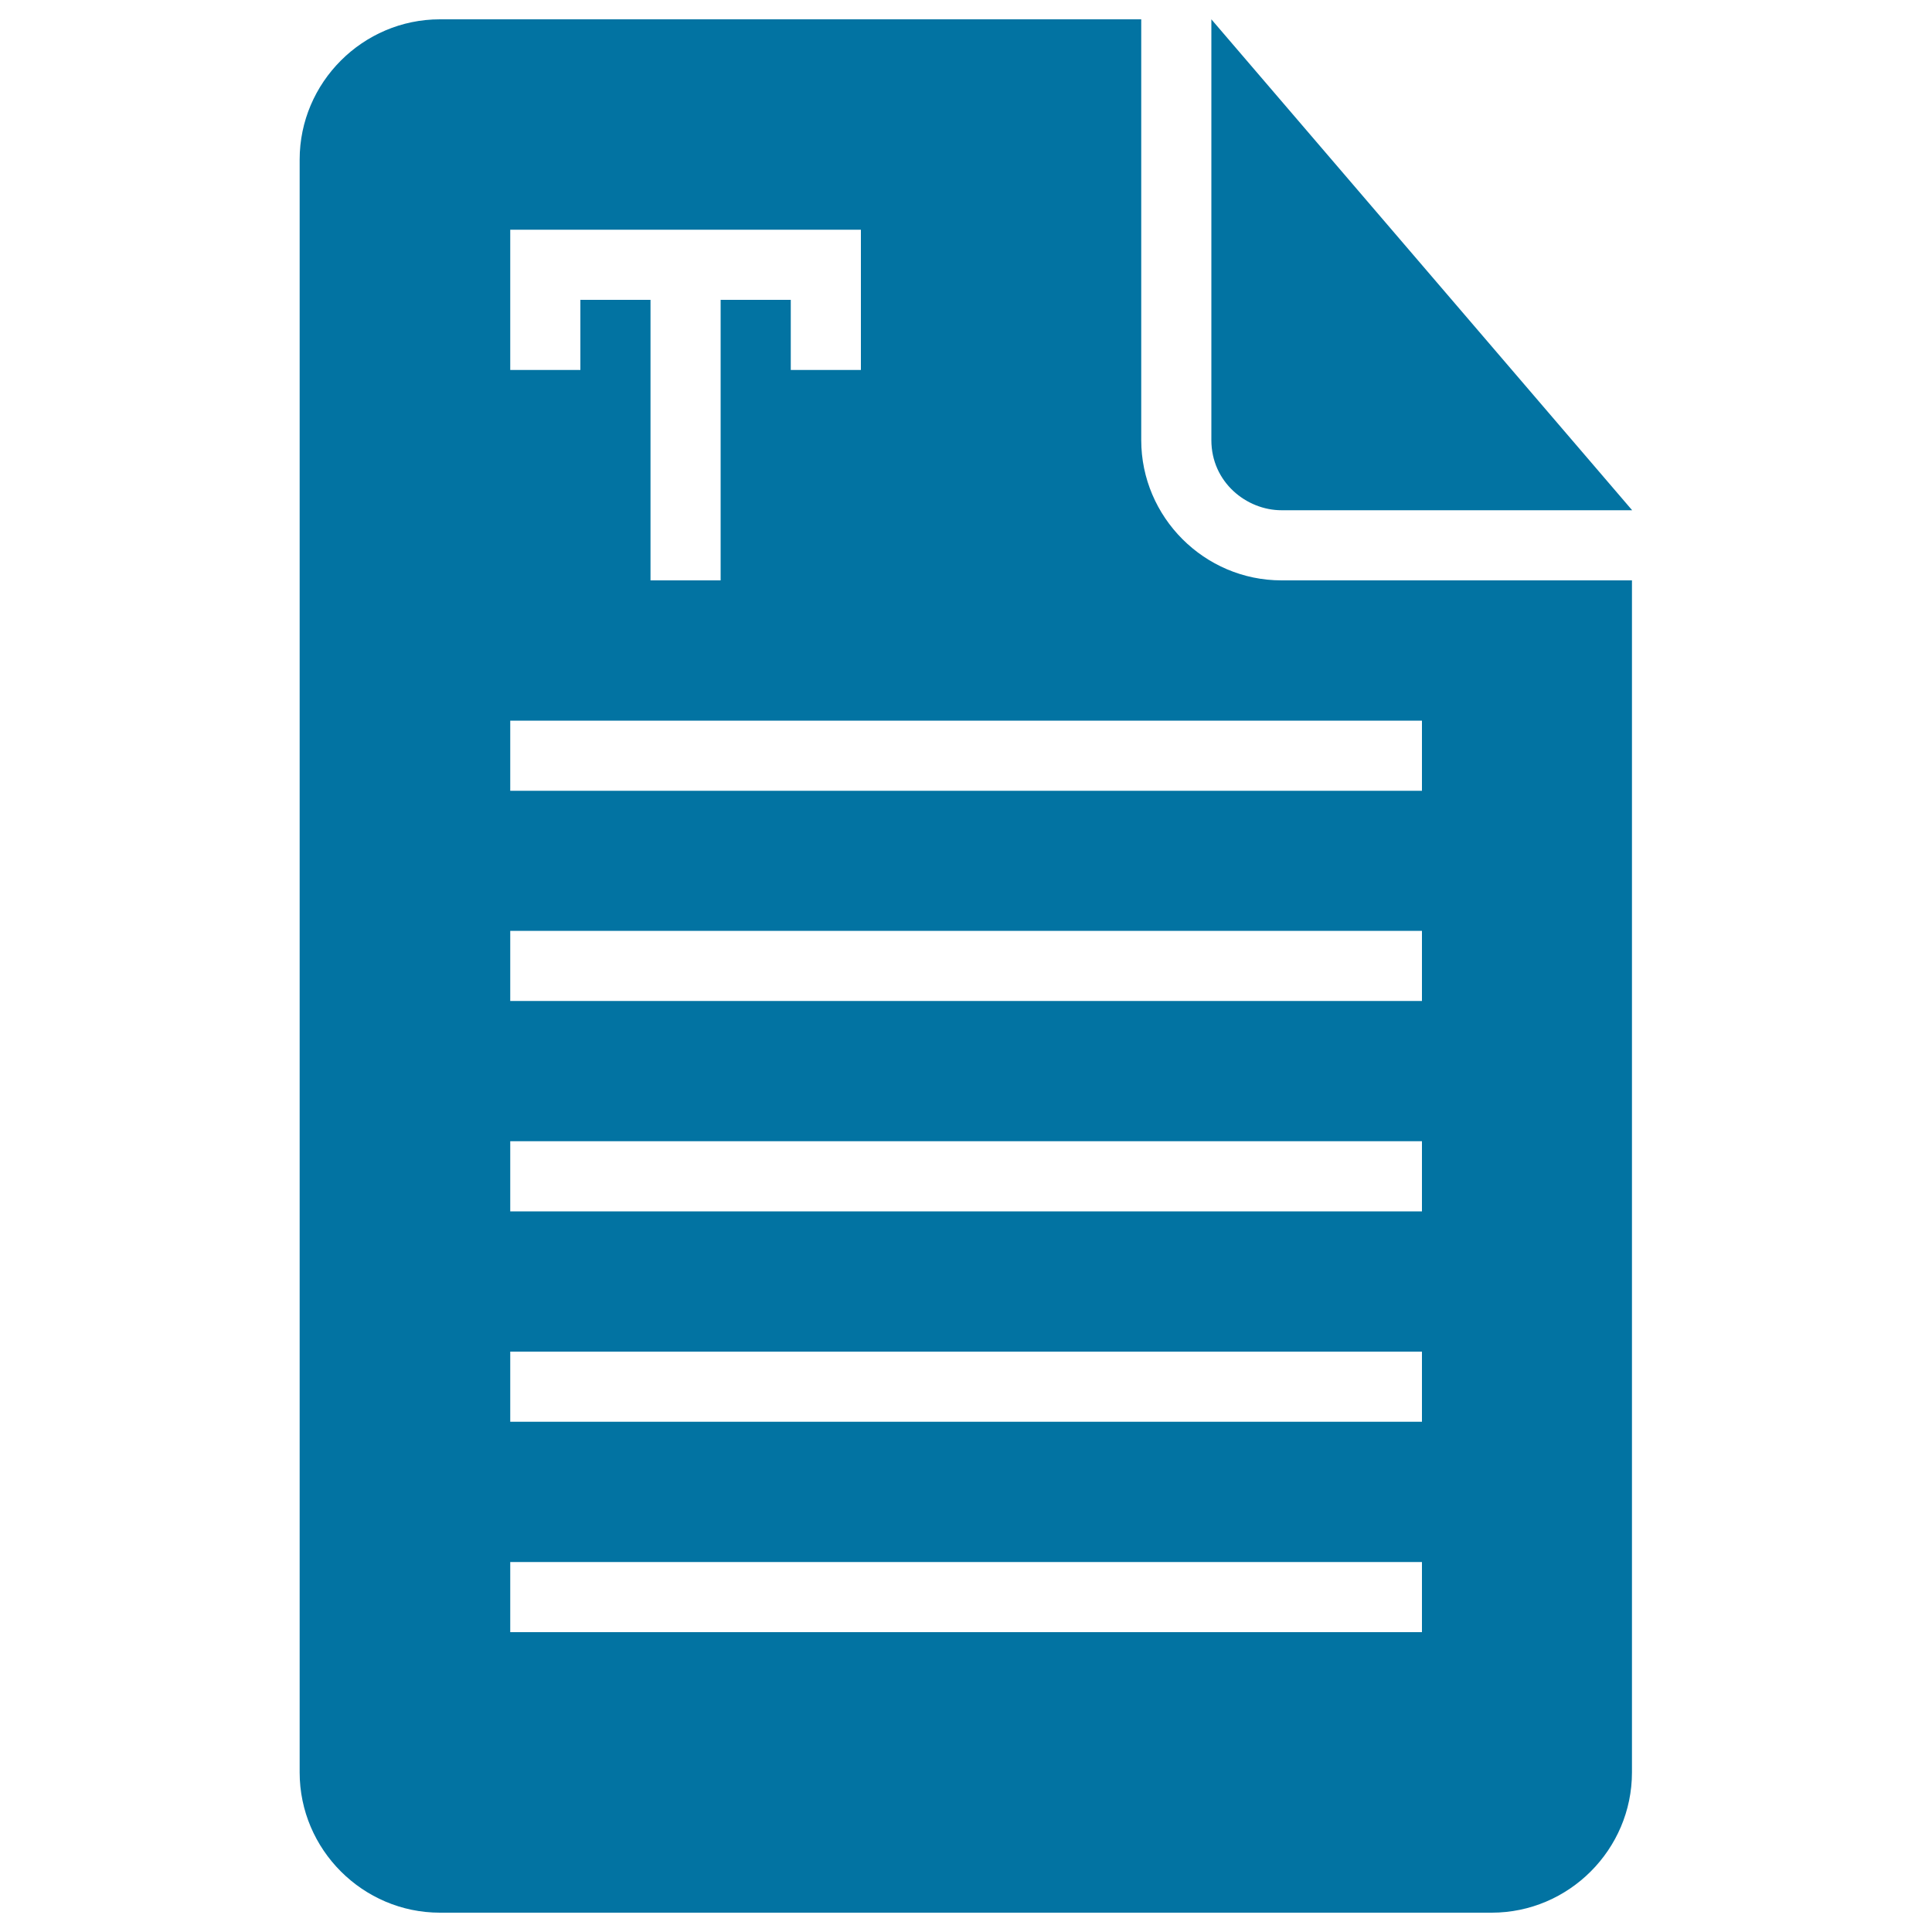 <svg xmlns="http://www.w3.org/2000/svg" viewBox="0 0 1000 1000" style="fill:#0273a2">
<title>Text Document Black Interface Symbol SVG icon</title>
<g><g><path d="M663.3,264.1h181.5L627,10v217.8C627,249.6,645.2,264.1,663.3,264.1z"/><path d="M590.7,227.8V10h-363c-39.9,0-72.6,32.7-72.6,72.6v834.8c0,39.9,32.7,72.6,72.6,72.6h544.4c39.9,0,72.6-32.7,72.6-72.6v-617H663.3C623.4,300.4,590.7,267.7,590.7,227.8z M264.1,155.2v-36.3h181.5v36.3v36.3h-36.3v-36.3H373v145.2h-36.3V155.2h-36.3v36.3h-36.3V155.2z M735.9,844.8H264.1v-36.3h471.9V844.8z M735.9,735.9H264.1v-36.3h471.9V735.9z M735.9,627H264.1v-36.3h471.9V627z M735.9,518.1H264.1v-36.3h471.9V518.1z M735.9,409.3H264.1V373h471.9V409.3z"/></g></g>
</svg>